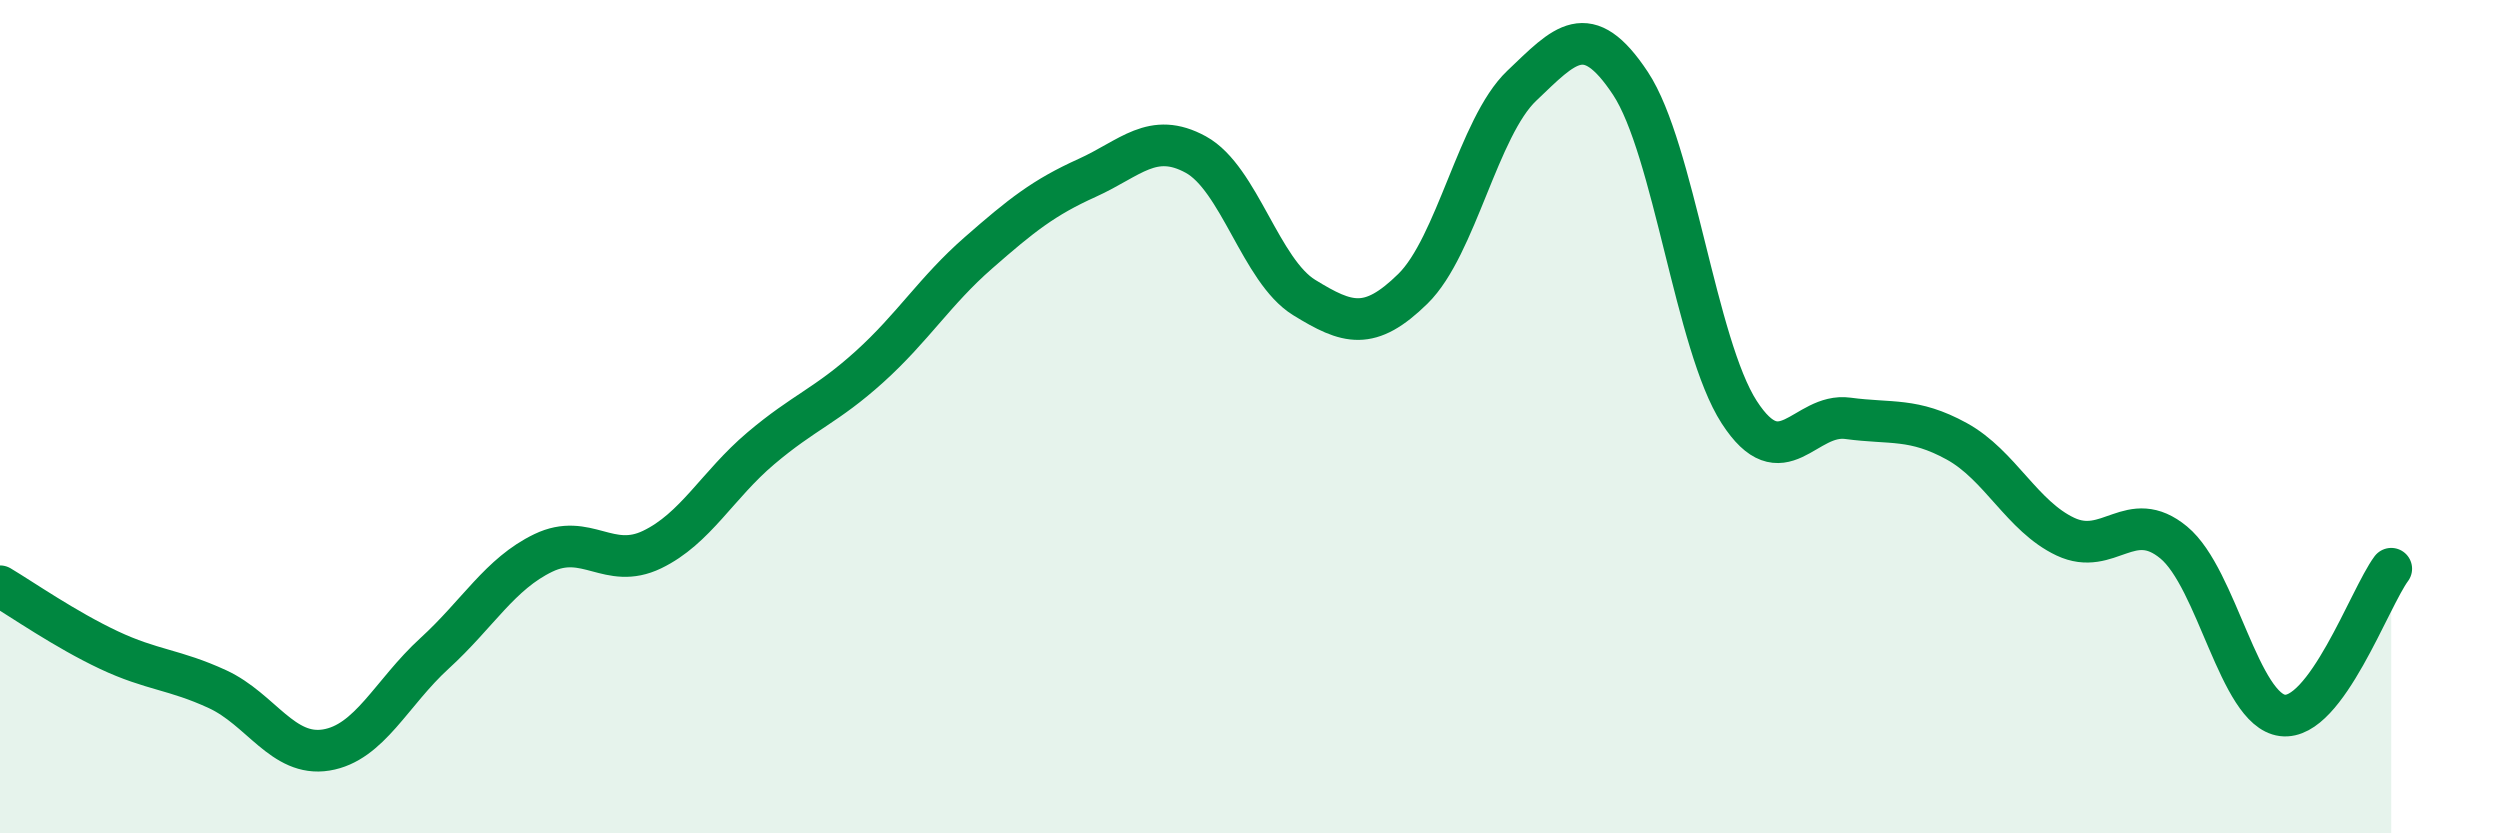 
    <svg width="60" height="20" viewBox="0 0 60 20" xmlns="http://www.w3.org/2000/svg">
      <path
        d="M 0,14.07 C 0.52,14.38 1.57,15.11 2.61,15.6 C 3.65,16.09 4.18,16.06 5.22,16.54 C 6.26,17.02 6.79,18.17 7.83,18 C 8.87,17.83 9.39,16.63 10.43,15.68 C 11.47,14.73 12,13.77 13.04,13.27 C 14.08,12.77 14.61,13.69 15.65,13.19 C 16.69,12.69 17.22,11.64 18.26,10.76 C 19.3,9.88 19.83,9.74 20.87,8.8 C 21.91,7.86 22.44,6.98 23.48,6.07 C 24.52,5.16 25.05,4.74 26.09,4.27 C 27.13,3.8 27.66,3.14 28.7,3.71 C 29.74,4.28 30.26,6.5 31.3,7.14 C 32.34,7.78 32.87,7.95 33.91,6.93 C 34.95,5.91 35.48,3.05 36.52,2.06 C 37.56,1.07 38.09,0.43 39.13,2 C 40.17,3.57 40.7,8.28 41.74,9.89 C 42.78,11.5 43.31,9.9 44.35,10.04 C 45.39,10.18 45.92,10.02 46.96,10.59 C 48,11.16 48.53,12.39 49.57,12.88 C 50.61,13.37 51.13,12.16 52.17,13.02 C 53.21,13.88 53.74,17.04 54.78,17.17 C 55.82,17.3 56.87,14.35 57.39,13.65L57.39 20L0 20Z"
        fill="#008740"
        opacity="0.1"
        stroke-linecap="round"
        stroke-linejoin="round"
      />
      <path
        d="M 0,14.07 C 0.52,14.38 1.57,15.11 2.61,15.6 C 3.65,16.09 4.18,16.06 5.22,16.54 C 6.26,17.02 6.79,18.17 7.83,18 C 8.87,17.83 9.39,16.63 10.43,15.68 C 11.47,14.73 12,13.77 13.04,13.27 C 14.08,12.77 14.61,13.69 15.65,13.19 C 16.69,12.69 17.22,11.64 18.26,10.76 C 19.3,9.88 19.83,9.74 20.87,8.8 C 21.91,7.86 22.44,6.98 23.48,6.07 C 24.52,5.16 25.05,4.74 26.09,4.27 C 27.13,3.8 27.66,3.14 28.7,3.71 C 29.74,4.28 30.26,6.5 31.3,7.14 C 32.34,7.78 32.87,7.95 33.91,6.93 C 34.95,5.91 35.48,3.05 36.52,2.06 C 37.56,1.07 38.09,0.43 39.13,2 C 40.17,3.57 40.7,8.28 41.74,9.89 C 42.78,11.5 43.31,9.9 44.35,10.04 C 45.39,10.18 45.92,10.02 46.96,10.59 C 48,11.16 48.53,12.39 49.57,12.88 C 50.61,13.37 51.13,12.16 52.17,13.02 C 53.21,13.88 53.74,17.04 54.78,17.17 C 55.82,17.3 56.87,14.35 57.39,13.65"
        stroke="#008740"
        stroke-width="1"
        fill="none"
        stroke-linecap="round"
        stroke-linejoin="round"
      />
    </svg>
  